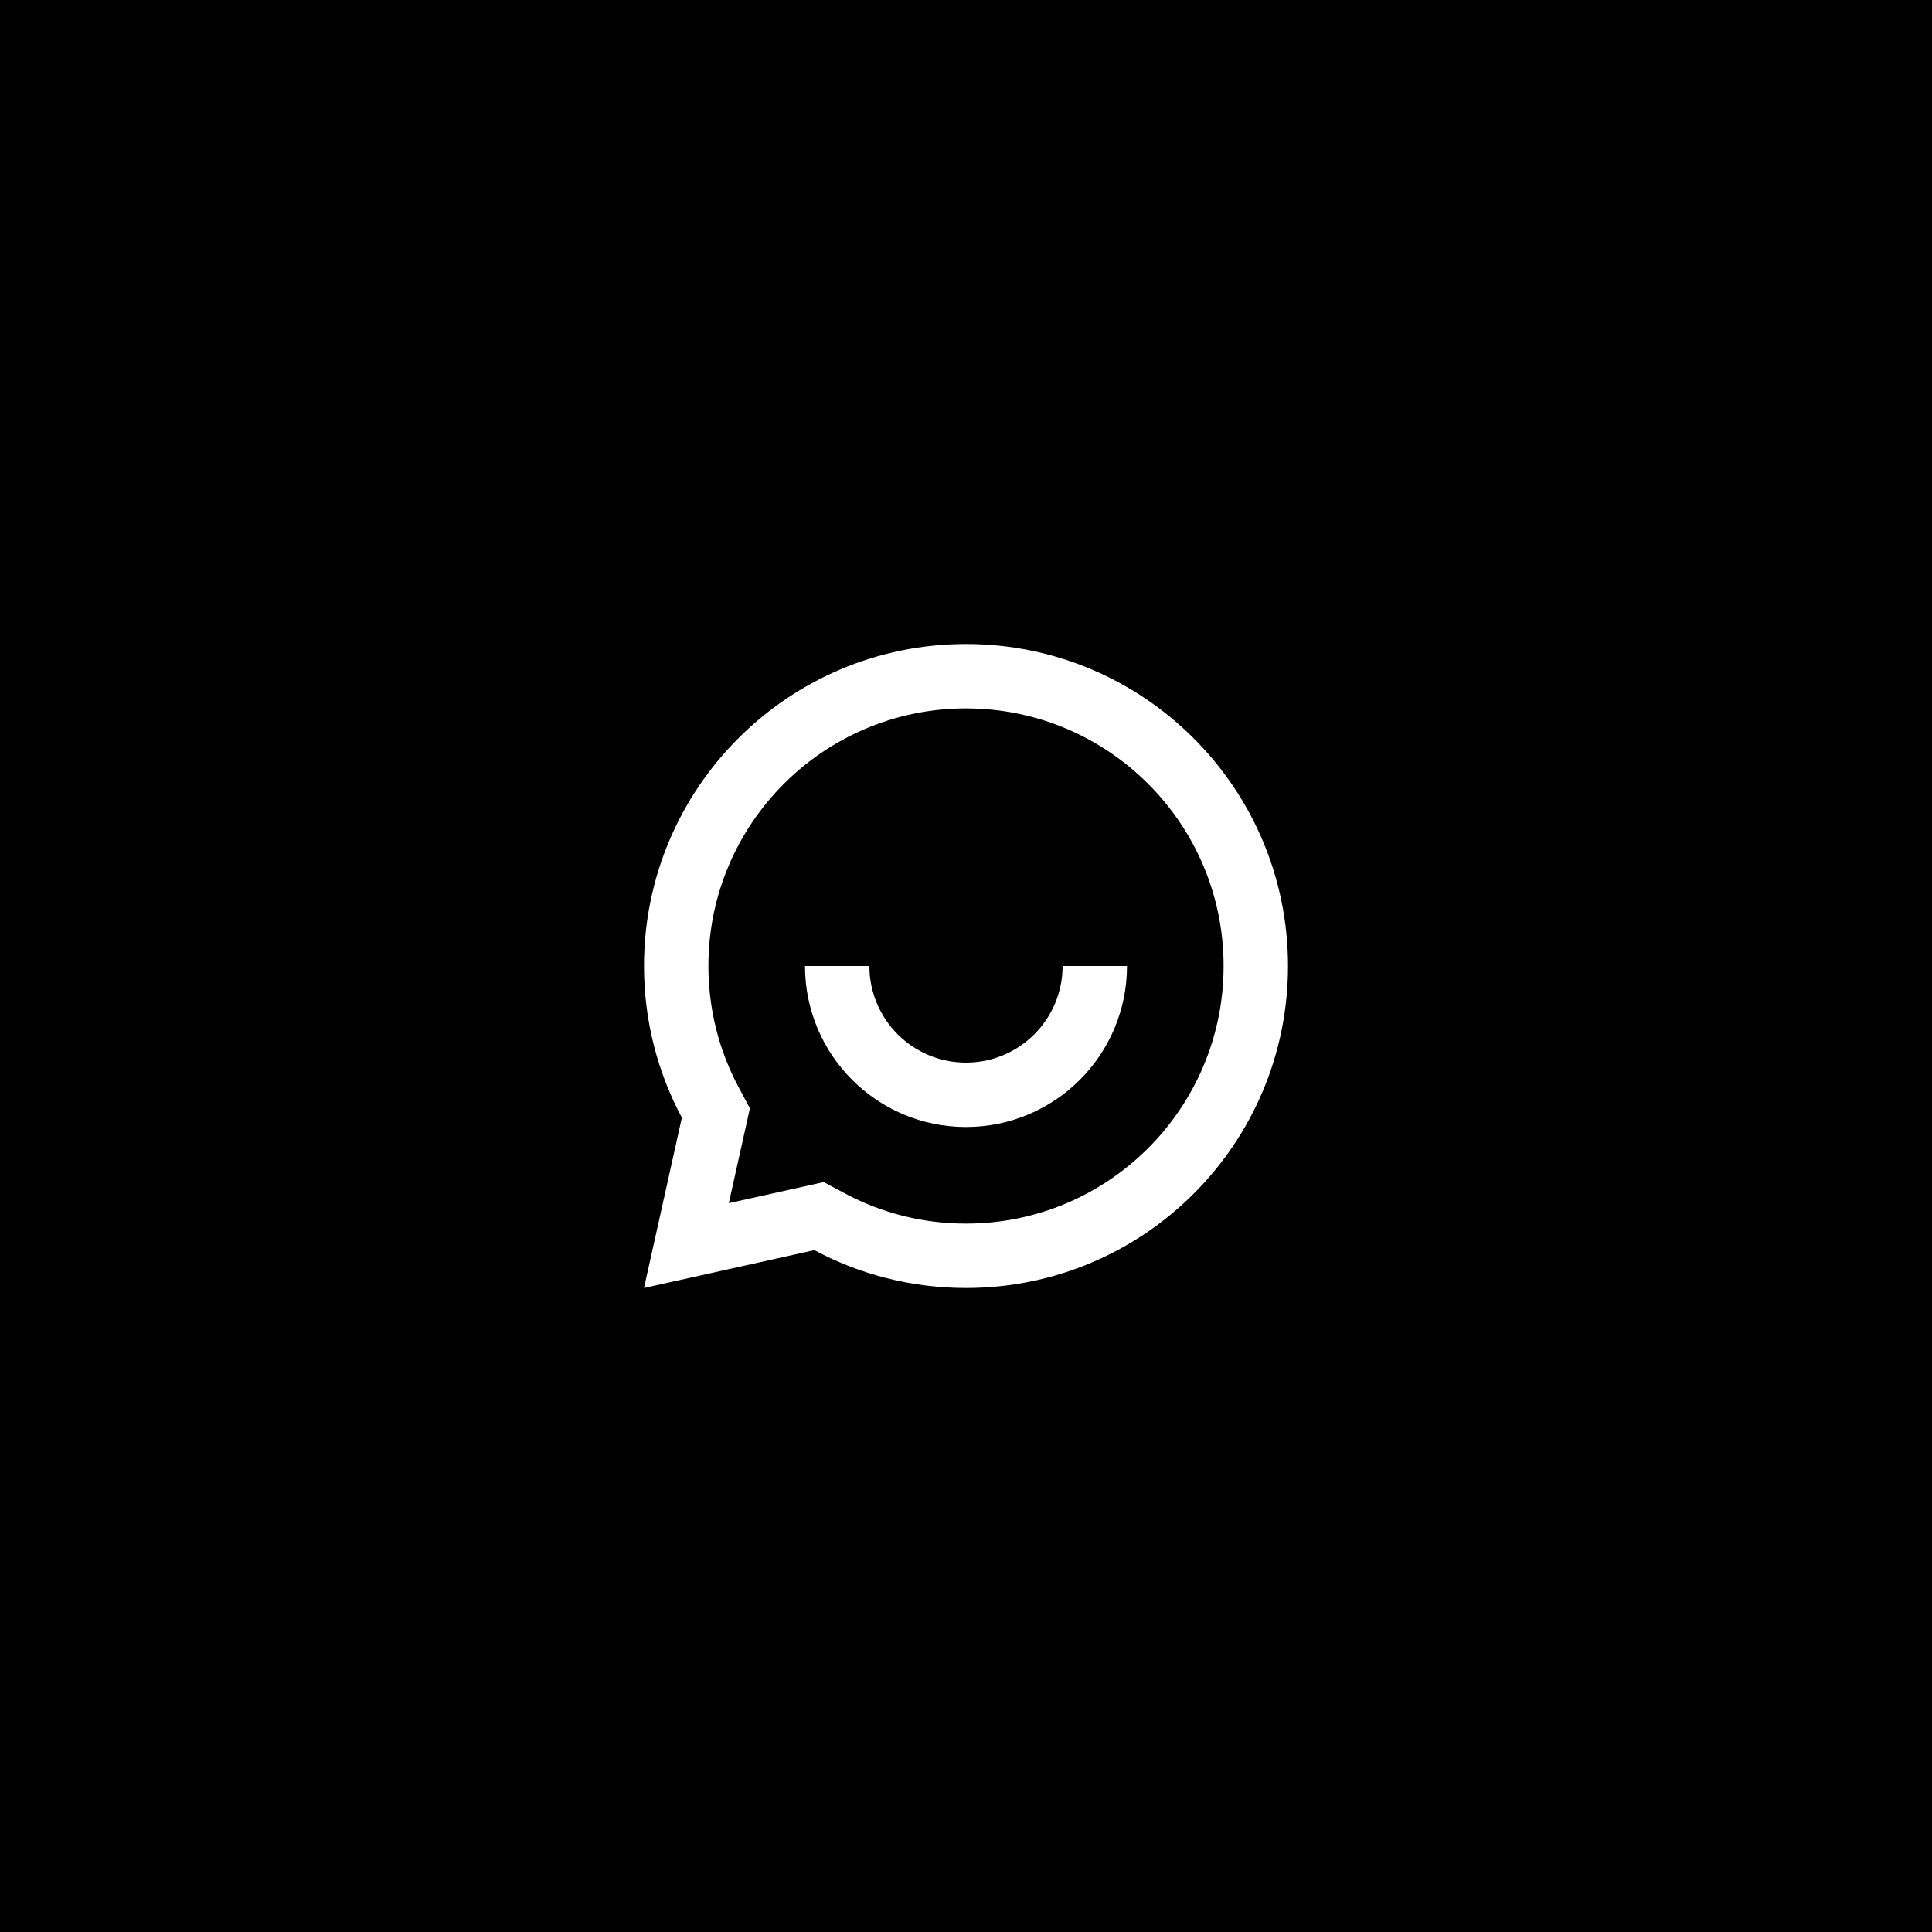 <svg width="60" height="60" viewBox="0 0 60 60" fill="none" xmlns="http://www.w3.org/2000/svg">
<rect width="60" height="60" fill="black"/>
<path d="M25.291 38.824L20 40L21.176 34.709C20.425 33.306 20 31.703 20 30C20 24.477 24.477 20 30 20C35.523 20 40 24.477 40 30C40 35.523 35.523 40 30 40C28.297 40 26.694 39.575 25.291 38.824ZM25.581 36.711L26.234 37.06C27.383 37.675 28.666 38 30 38C34.418 38 38 34.418 38 30C38 25.582 34.418 22 30 22C25.582 22 22 25.582 22 30C22 31.334 22.326 32.617 22.939 33.766L23.289 34.419L22.634 37.366L25.581 36.711ZM25 30H27C27 31.657 28.343 33 30 33C31.657 33 33 31.657 33 30H35C35 32.761 32.761 35 30 35C27.239 35 25 32.761 25 30Z" fill="white"/>
</svg>
